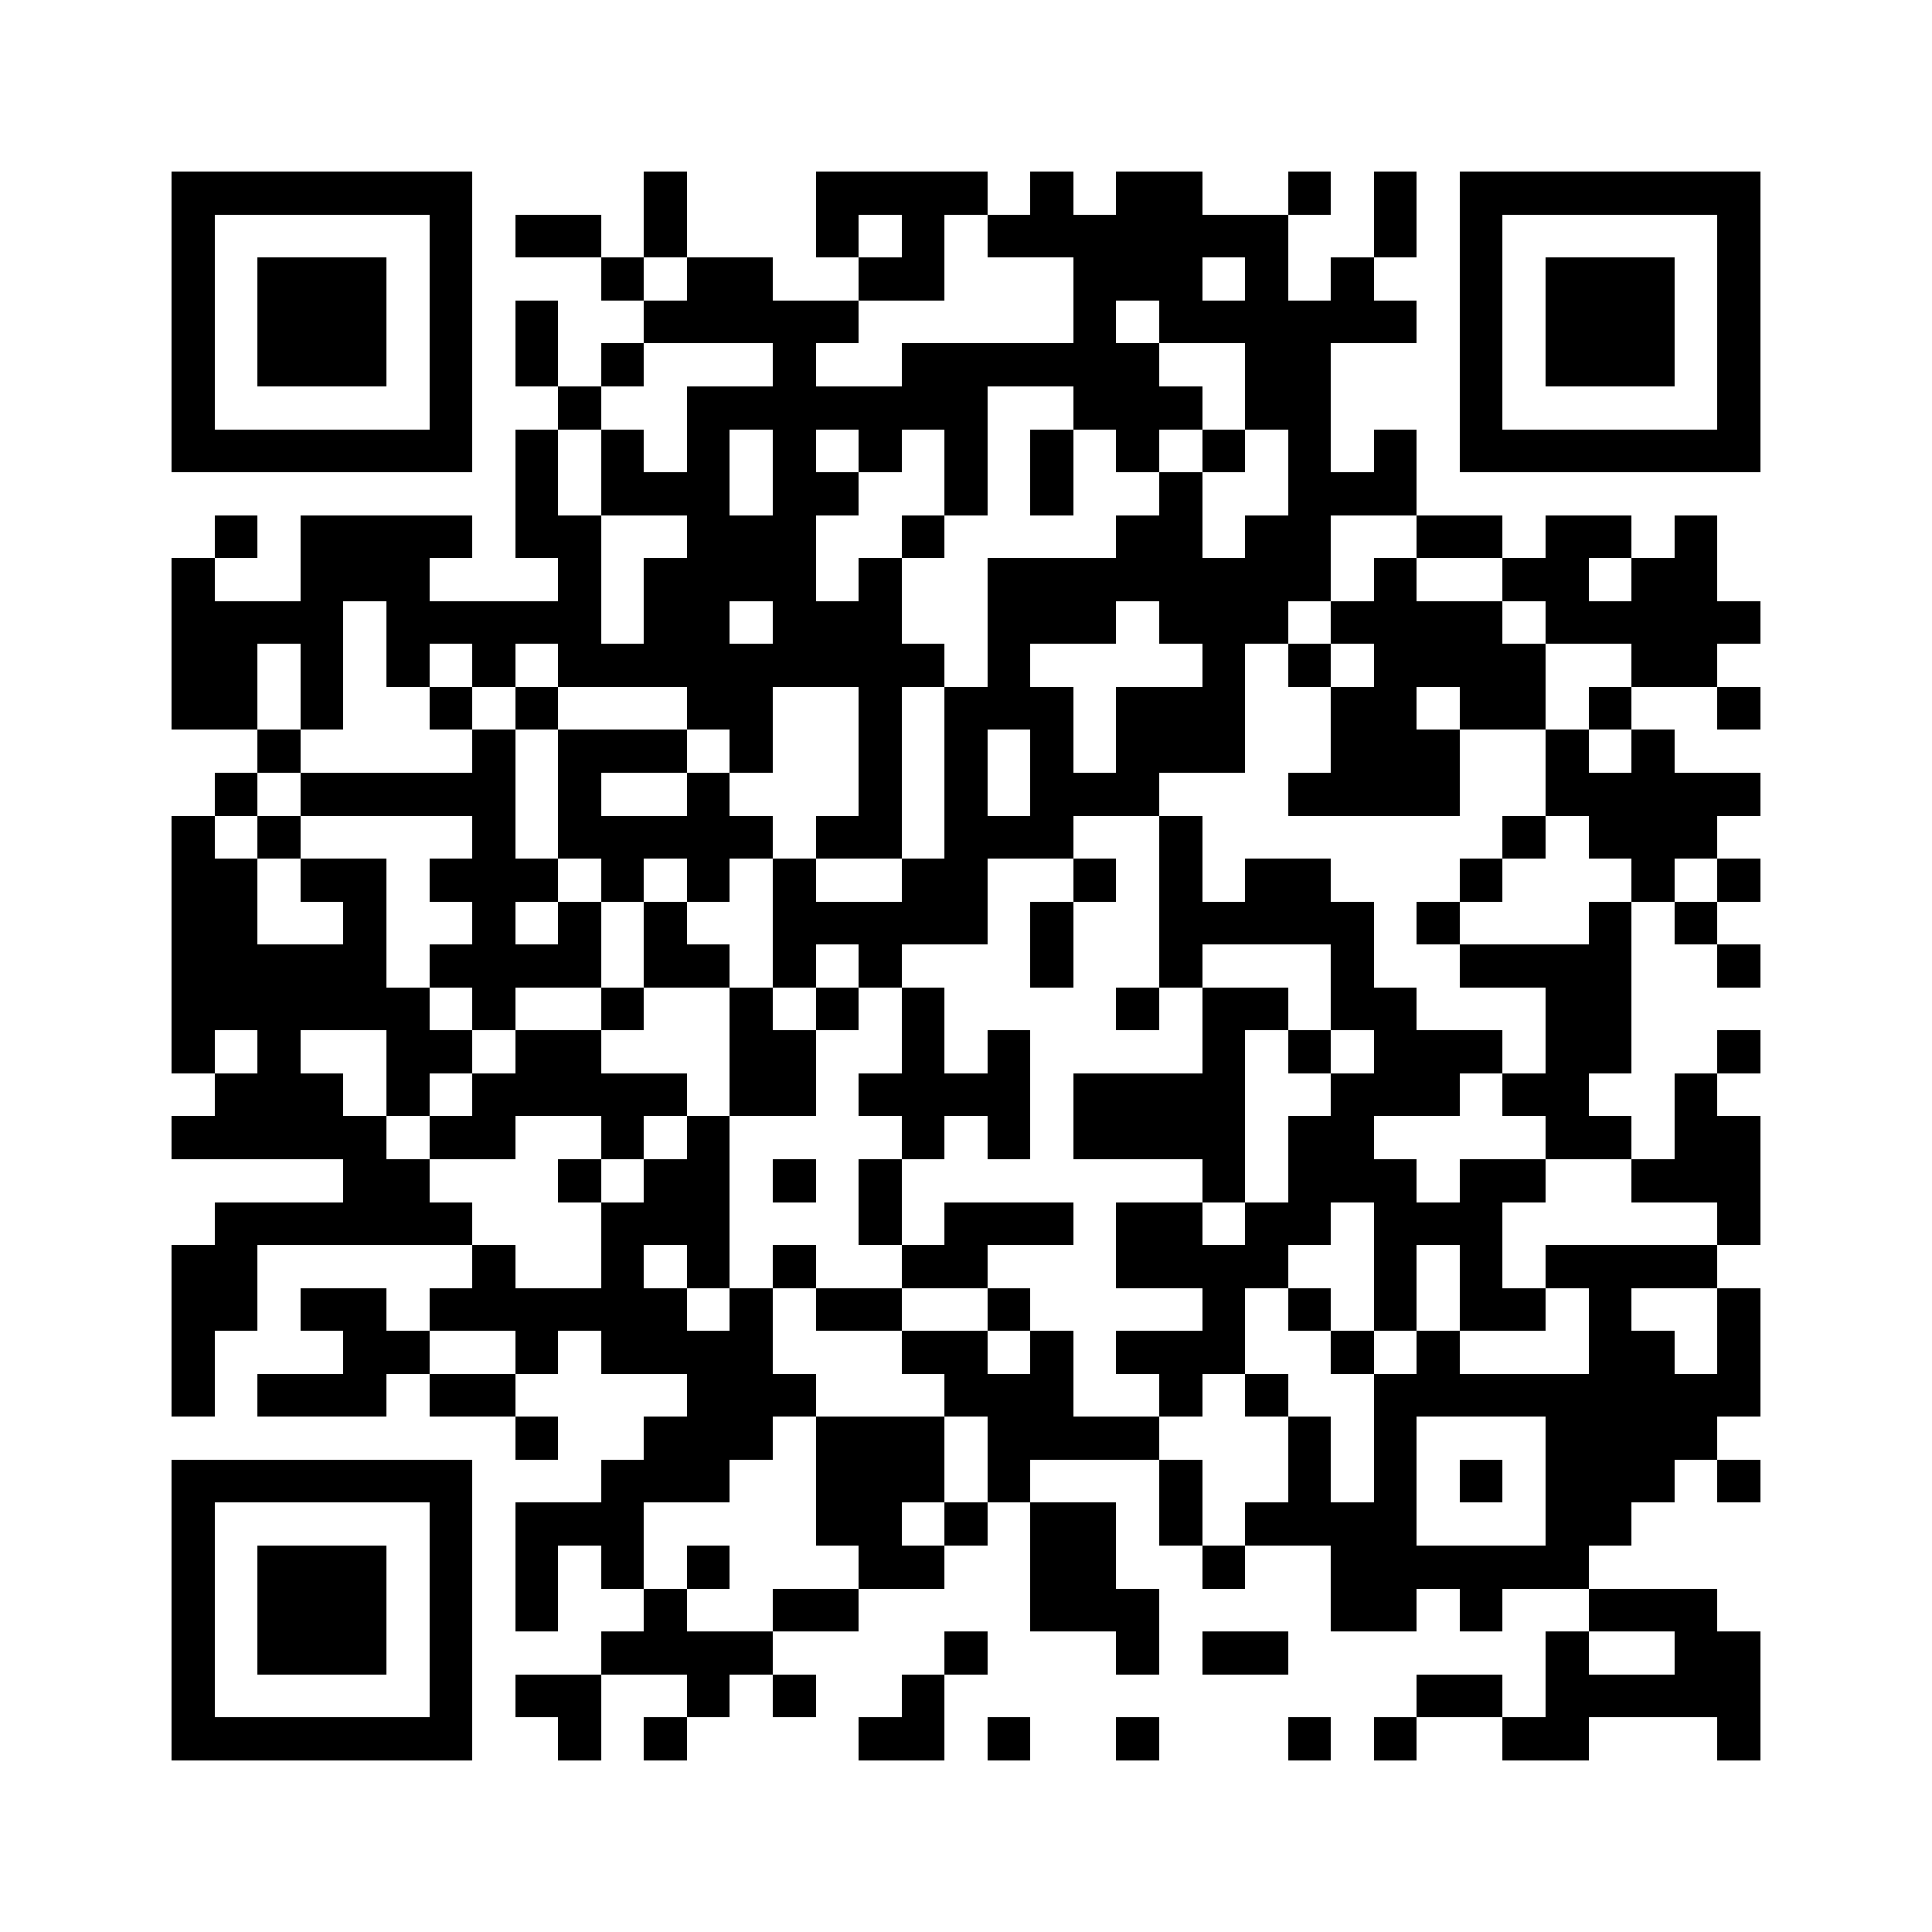 <svg xmlns="http://www.w3.org/2000/svg" viewBox="0 0 45 45" shape-rendering="crispEdges" width="900" height="900">
<rect x="0" y="0" width="45" height="45" fill="#FFF"/>
<path fill="#000" d="M4 4h7v1h-7zM15 4h1v1h-1zM19 4h4v1h-4zM24 4h1v1h-1zM26 4h2v1h-2zM30 4h1v1h-1zM32 4h1v1h-1zM34 4h7v1h-7zM4 5h1v1h-1zM10 5h1v1h-1zM12 5h2v1h-2zM15 5h1v1h-1zM19 5h1v1h-1zM21 5h1v1h-1zM23 5h7v1h-7zM32 5h1v1h-1zM34 5h1v1h-1zM40 5h1v1h-1zM4 6h1v1h-1zM6 6h3v1h-3zM10 6h1v1h-1zM14 6h1v1h-1zM16 6h2v1h-2zM20 6h2v1h-2zM25 6h3v1h-3zM29 6h1v1h-1zM31 6h1v1h-1zM34 6h1v1h-1zM36 6h3v1h-3zM40 6h1v1h-1zM4 7h1v1h-1zM6 7h3v1h-3zM10 7h1v1h-1zM12 7h1v1h-1zM15 7h5v1h-5zM25 7h1v1h-1zM27 7h6v1h-6zM34 7h1v1h-1zM36 7h3v1h-3zM40 7h1v1h-1zM4 8h1v1h-1zM6 8h3v1h-3zM10 8h1v1h-1zM12 8h1v1h-1zM14 8h1v1h-1zM18 8h1v1h-1zM21 8h6v1h-6zM29 8h2v1h-2zM34 8h1v1h-1zM36 8h3v1h-3zM40 8h1v1h-1zM4 9h1v1h-1zM10 9h1v1h-1zM13 9h1v1h-1zM16 9h7v1h-7zM25 9h3v1h-3zM29 9h2v1h-2zM34 9h1v1h-1zM40 9h1v1h-1zM4 10h7v1h-7zM12 10h1v1h-1zM14 10h1v1h-1zM16 10h1v1h-1zM18 10h1v1h-1zM20 10h1v1h-1zM22 10h1v1h-1zM24 10h1v1h-1zM26 10h1v1h-1zM28 10h1v1h-1zM30 10h1v1h-1zM32 10h1v1h-1zM34 10h7v1h-7zM12 11h1v1h-1zM14 11h3v1h-3zM18 11h2v1h-2zM22 11h1v1h-1zM24 11h1v1h-1zM27 11h1v1h-1zM30 11h3v1h-3zM5 12h1v1h-1zM7 12h4v1h-4zM12 12h2v1h-2zM16 12h3v1h-3zM21 12h1v1h-1zM26 12h2v1h-2zM29 12h2v1h-2zM33 12h2v1h-2zM36 12h2v1h-2zM39 12h1v1h-1zM4 13h1v1h-1zM7 13h3v1h-3zM13 13h1v1h-1zM15 13h4v1h-4zM20 13h1v1h-1zM23 13h8v1h-8zM32 13h1v1h-1zM35 13h2v1h-2zM38 13h2v1h-2zM4 14h4v1h-4zM9 14h5v1h-5zM15 14h2v1h-2zM18 14h3v1h-3zM23 14h3v1h-3zM27 14h3v1h-3zM31 14h4v1h-4zM36 14h5v1h-5zM4 15h2v1h-2zM7 15h1v1h-1zM9 15h1v1h-1zM11 15h1v1h-1zM13 15h9v1h-9zM23 15h1v1h-1zM28 15h1v1h-1zM30 15h1v1h-1zM32 15h4v1h-4zM38 15h2v1h-2zM4 16h2v1h-2zM7 16h1v1h-1zM10 16h1v1h-1zM12 16h1v1h-1zM16 16h2v1h-2zM20 16h1v1h-1zM22 16h3v1h-3zM26 16h3v1h-3zM31 16h2v1h-2zM34 16h2v1h-2zM37 16h1v1h-1zM40 16h1v1h-1zM6 17h1v1h-1zM11 17h1v1h-1zM13 17h3v1h-3zM17 17h1v1h-1zM20 17h1v1h-1zM22 17h1v1h-1zM24 17h1v1h-1zM26 17h3v1h-3zM31 17h3v1h-3zM36 17h1v1h-1zM38 17h1v1h-1zM5 18h1v1h-1zM7 18h5v1h-5zM13 18h1v1h-1zM16 18h1v1h-1zM20 18h1v1h-1zM22 18h1v1h-1zM24 18h3v1h-3zM30 18h4v1h-4zM36 18h5v1h-5zM4 19h1v1h-1zM6 19h1v1h-1zM11 19h1v1h-1zM13 19h5v1h-5zM19 19h2v1h-2zM22 19h3v1h-3zM27 19h1v1h-1zM35 19h1v1h-1zM37 19h3v1h-3zM4 20h2v1h-2zM7 20h2v1h-2zM10 20h3v1h-3zM14 20h1v1h-1zM16 20h1v1h-1zM18 20h1v1h-1zM21 20h2v1h-2zM25 20h1v1h-1zM27 20h1v1h-1zM29 20h2v1h-2zM34 20h1v1h-1zM38 20h1v1h-1zM40 20h1v1h-1zM4 21h2v1h-2zM8 21h1v1h-1zM11 21h1v1h-1zM13 21h1v1h-1zM15 21h1v1h-1zM18 21h5v1h-5zM24 21h1v1h-1zM27 21h5v1h-5zM33 21h1v1h-1zM37 21h1v1h-1zM39 21h1v1h-1zM4 22h5v1h-5zM10 22h4v1h-4zM15 22h2v1h-2zM18 22h1v1h-1zM20 22h1v1h-1zM24 22h1v1h-1zM27 22h1v1h-1zM31 22h1v1h-1zM34 22h4v1h-4zM40 22h1v1h-1zM4 23h6v1h-6zM11 23h1v1h-1zM14 23h1v1h-1zM17 23h1v1h-1zM19 23h1v1h-1zM21 23h1v1h-1zM26 23h1v1h-1zM28 23h2v1h-2zM31 23h2v1h-2zM36 23h2v1h-2zM4 24h1v1h-1zM6 24h1v1h-1zM9 24h2v1h-2zM12 24h2v1h-2zM17 24h2v1h-2zM21 24h1v1h-1zM23 24h1v1h-1zM28 24h1v1h-1zM30 24h1v1h-1zM32 24h3v1h-3zM36 24h2v1h-2zM40 24h1v1h-1zM5 25h3v1h-3zM9 25h1v1h-1zM11 25h5v1h-5zM17 25h2v1h-2zM20 25h4v1h-4zM25 25h4v1h-4zM31 25h3v1h-3zM35 25h2v1h-2zM39 25h1v1h-1zM4 26h5v1h-5zM10 26h2v1h-2zM14 26h1v1h-1zM16 26h1v1h-1zM21 26h1v1h-1zM23 26h1v1h-1zM25 26h4v1h-4zM30 26h2v1h-2zM36 26h2v1h-2zM39 26h2v1h-2zM8 27h2v1h-2zM13 27h1v1h-1zM15 27h2v1h-2zM18 27h1v1h-1zM20 27h1v1h-1zM28 27h1v1h-1zM30 27h3v1h-3zM34 27h2v1h-2zM38 27h3v1h-3zM5 28h6v1h-6zM14 28h3v1h-3zM20 28h1v1h-1zM22 28h3v1h-3zM26 28h2v1h-2zM29 28h2v1h-2zM32 28h3v1h-3zM40 28h1v1h-1zM4 29h2v1h-2zM11 29h1v1h-1zM14 29h1v1h-1zM16 29h1v1h-1zM18 29h1v1h-1zM21 29h2v1h-2zM26 29h4v1h-4zM32 29h1v1h-1zM34 29h1v1h-1zM36 29h4v1h-4zM4 30h2v1h-2zM7 30h2v1h-2zM10 30h6v1h-6zM17 30h1v1h-1zM19 30h2v1h-2zM23 30h1v1h-1zM28 30h1v1h-1zM30 30h1v1h-1zM32 30h1v1h-1zM34 30h2v1h-2zM37 30h1v1h-1zM40 30h1v1h-1zM4 31h1v1h-1zM8 31h2v1h-2zM12 31h1v1h-1zM14 31h4v1h-4zM21 31h2v1h-2zM24 31h1v1h-1zM26 31h3v1h-3zM31 31h1v1h-1zM33 31h1v1h-1zM37 31h2v1h-2zM40 31h1v1h-1zM4 32h1v1h-1zM6 32h3v1h-3zM10 32h2v1h-2zM16 32h3v1h-3zM22 32h3v1h-3zM27 32h1v1h-1zM29 32h1v1h-1zM32 32h9v1h-9zM12 33h1v1h-1zM15 33h3v1h-3zM19 33h3v1h-3zM23 33h4v1h-4zM30 33h1v1h-1zM32 33h1v1h-1zM36 33h4v1h-4zM4 34h7v1h-7zM14 34h3v1h-3zM19 34h3v1h-3zM23 34h1v1h-1zM27 34h1v1h-1zM30 34h1v1h-1zM32 34h1v1h-1zM34 34h1v1h-1zM36 34h3v1h-3zM40 34h1v1h-1zM4 35h1v1h-1zM10 35h1v1h-1zM12 35h3v1h-3zM19 35h2v1h-2zM22 35h1v1h-1zM24 35h2v1h-2zM27 35h1v1h-1zM29 35h4v1h-4zM36 35h2v1h-2zM4 36h1v1h-1zM6 36h3v1h-3zM10 36h1v1h-1zM12 36h1v1h-1zM14 36h1v1h-1zM16 36h1v1h-1zM20 36h2v1h-2zM24 36h2v1h-2zM28 36h1v1h-1zM31 36h6v1h-6zM4 37h1v1h-1zM6 37h3v1h-3zM10 37h1v1h-1zM12 37h1v1h-1zM15 37h1v1h-1zM18 37h2v1h-2zM24 37h3v1h-3zM31 37h2v1h-2zM34 37h1v1h-1zM37 37h3v1h-3zM4 38h1v1h-1zM6 38h3v1h-3zM10 38h1v1h-1zM14 38h4v1h-4zM22 38h1v1h-1zM26 38h1v1h-1zM28 38h2v1h-2zM36 38h1v1h-1zM39 38h2v1h-2zM4 39h1v1h-1zM10 39h1v1h-1zM12 39h2v1h-2zM16 39h1v1h-1zM18 39h1v1h-1zM21 39h1v1h-1zM33 39h2v1h-2zM36 39h5v1h-5zM4 40h7v1h-7zM13 40h1v1h-1zM15 40h1v1h-1zM20 40h2v1h-2zM23 40h1v1h-1zM26 40h1v1h-1zM30 40h1v1h-1zM32 40h1v1h-1zM35 40h2v1h-2zM40 40h1v1h-1z"/>
</svg>